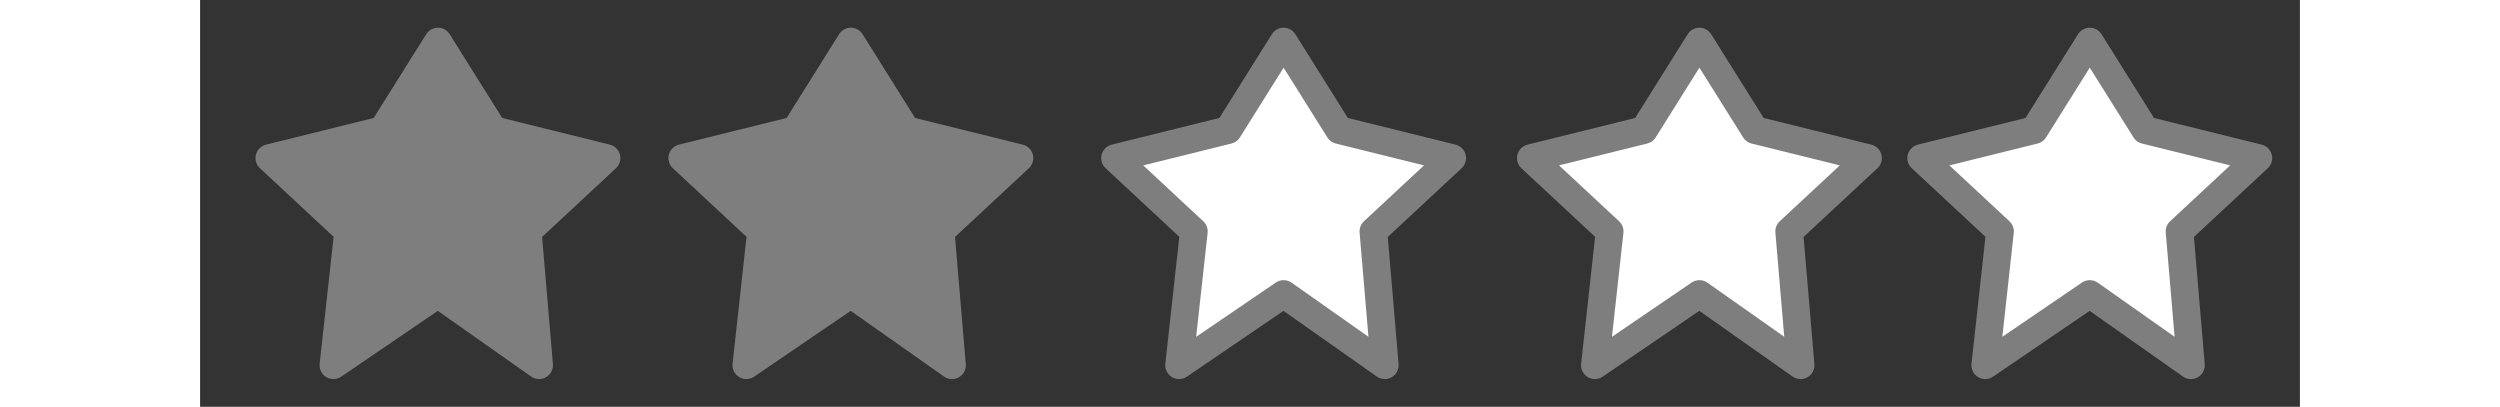 <svg xmlns="http://www.w3.org/2000/svg" xmlns:svg="http://www.w3.org/2000/svg" xmlns:xlink="http://www.w3.org/1999/xlink" version="1.0" height="23.352pt" width="143.519pt" viewBox="955 377 151.519 29.352" ><rect x="955" y="377" width="151.519" height="29.352" fill="#333333" stroke="none"/><defs><style type="text/css">
        p {
            margin: 0;
        }
        </style></defs><defs><style>
            span{ display: inline-block; }
        </style></defs><g id="jaVjOM0F4le"><g transform="translate(960 380)"><path d="M 12.163,0 L 8.16,6.386 L 0,8.407 L 5.685,13.697 L 4.622,23.352 L 12.163,18.215 L 19.462,23.352 L 18.642,13.697 L 24.327,8.407 L 16.167,6.386 L 12.163,0 Z" fill="rgb(126,126,126)" stroke="#7e7e7e" stroke-width="2" stroke-linecap="round" stroke-linejoin="round"/></g></g><g id="E8Bkdmh4o62"><g transform="translate(989.794 380)"><path d="M 12.163,0 L 8.16,6.386 L 0,8.407 L 5.685,13.697 L 4.622,23.352 L 12.163,18.215 L 19.462,23.352 L 18.642,13.697 L 24.327,8.407 L 16.167,6.386 L 12.163,0 Z" fill="rgb(126,126,126)" stroke="#7e7e7e" stroke-width="2" stroke-linecap="round" stroke-linejoin="round"/></g></g><g id="lxuZ91FrfxJ"><g transform="translate(1021.022 380)"><path d="M 12.163,0 L 8.16,6.386 L 0,8.407 L 5.685,13.697 L 4.622,23.352 L 12.163,18.215 L 19.462,23.352 L 18.642,13.697 L 24.327,8.407 L 16.167,6.386 L 12.163,0 Z" fill="white" stroke="#7e7e7e" stroke-width="2" stroke-linecap="round" stroke-linejoin="round"/></g></g><g id="qfVxBtvQhtX"><g transform="translate(1051.025 380)"><path d="M 12.163,0 L 8.16,6.386 L 0,8.407 L 5.685,13.697 L 4.622,23.352 L 12.163,18.215 L 19.462,23.352 L 18.642,13.697 L 24.327,8.407 L 16.167,6.386 L 12.163,0 Z" fill="white" stroke="#7e7e7e" stroke-width="2" stroke-linecap="round" stroke-linejoin="round"/></g></g><g id="VVSbrfucep4"><g transform="translate(1079.192 380)"><path d="M 12.163,0 L 8.16,6.386 L 0,8.407 L 5.685,13.697 L 4.622,23.352 L 12.163,18.215 L 19.462,23.352 L 18.642,13.697 L 24.327,8.407 L 16.167,6.386 L 12.163,0 Z" fill="white" stroke="#7e7e7e" stroke-width="2" stroke-linecap="round" stroke-linejoin="round"/></g></g></svg>